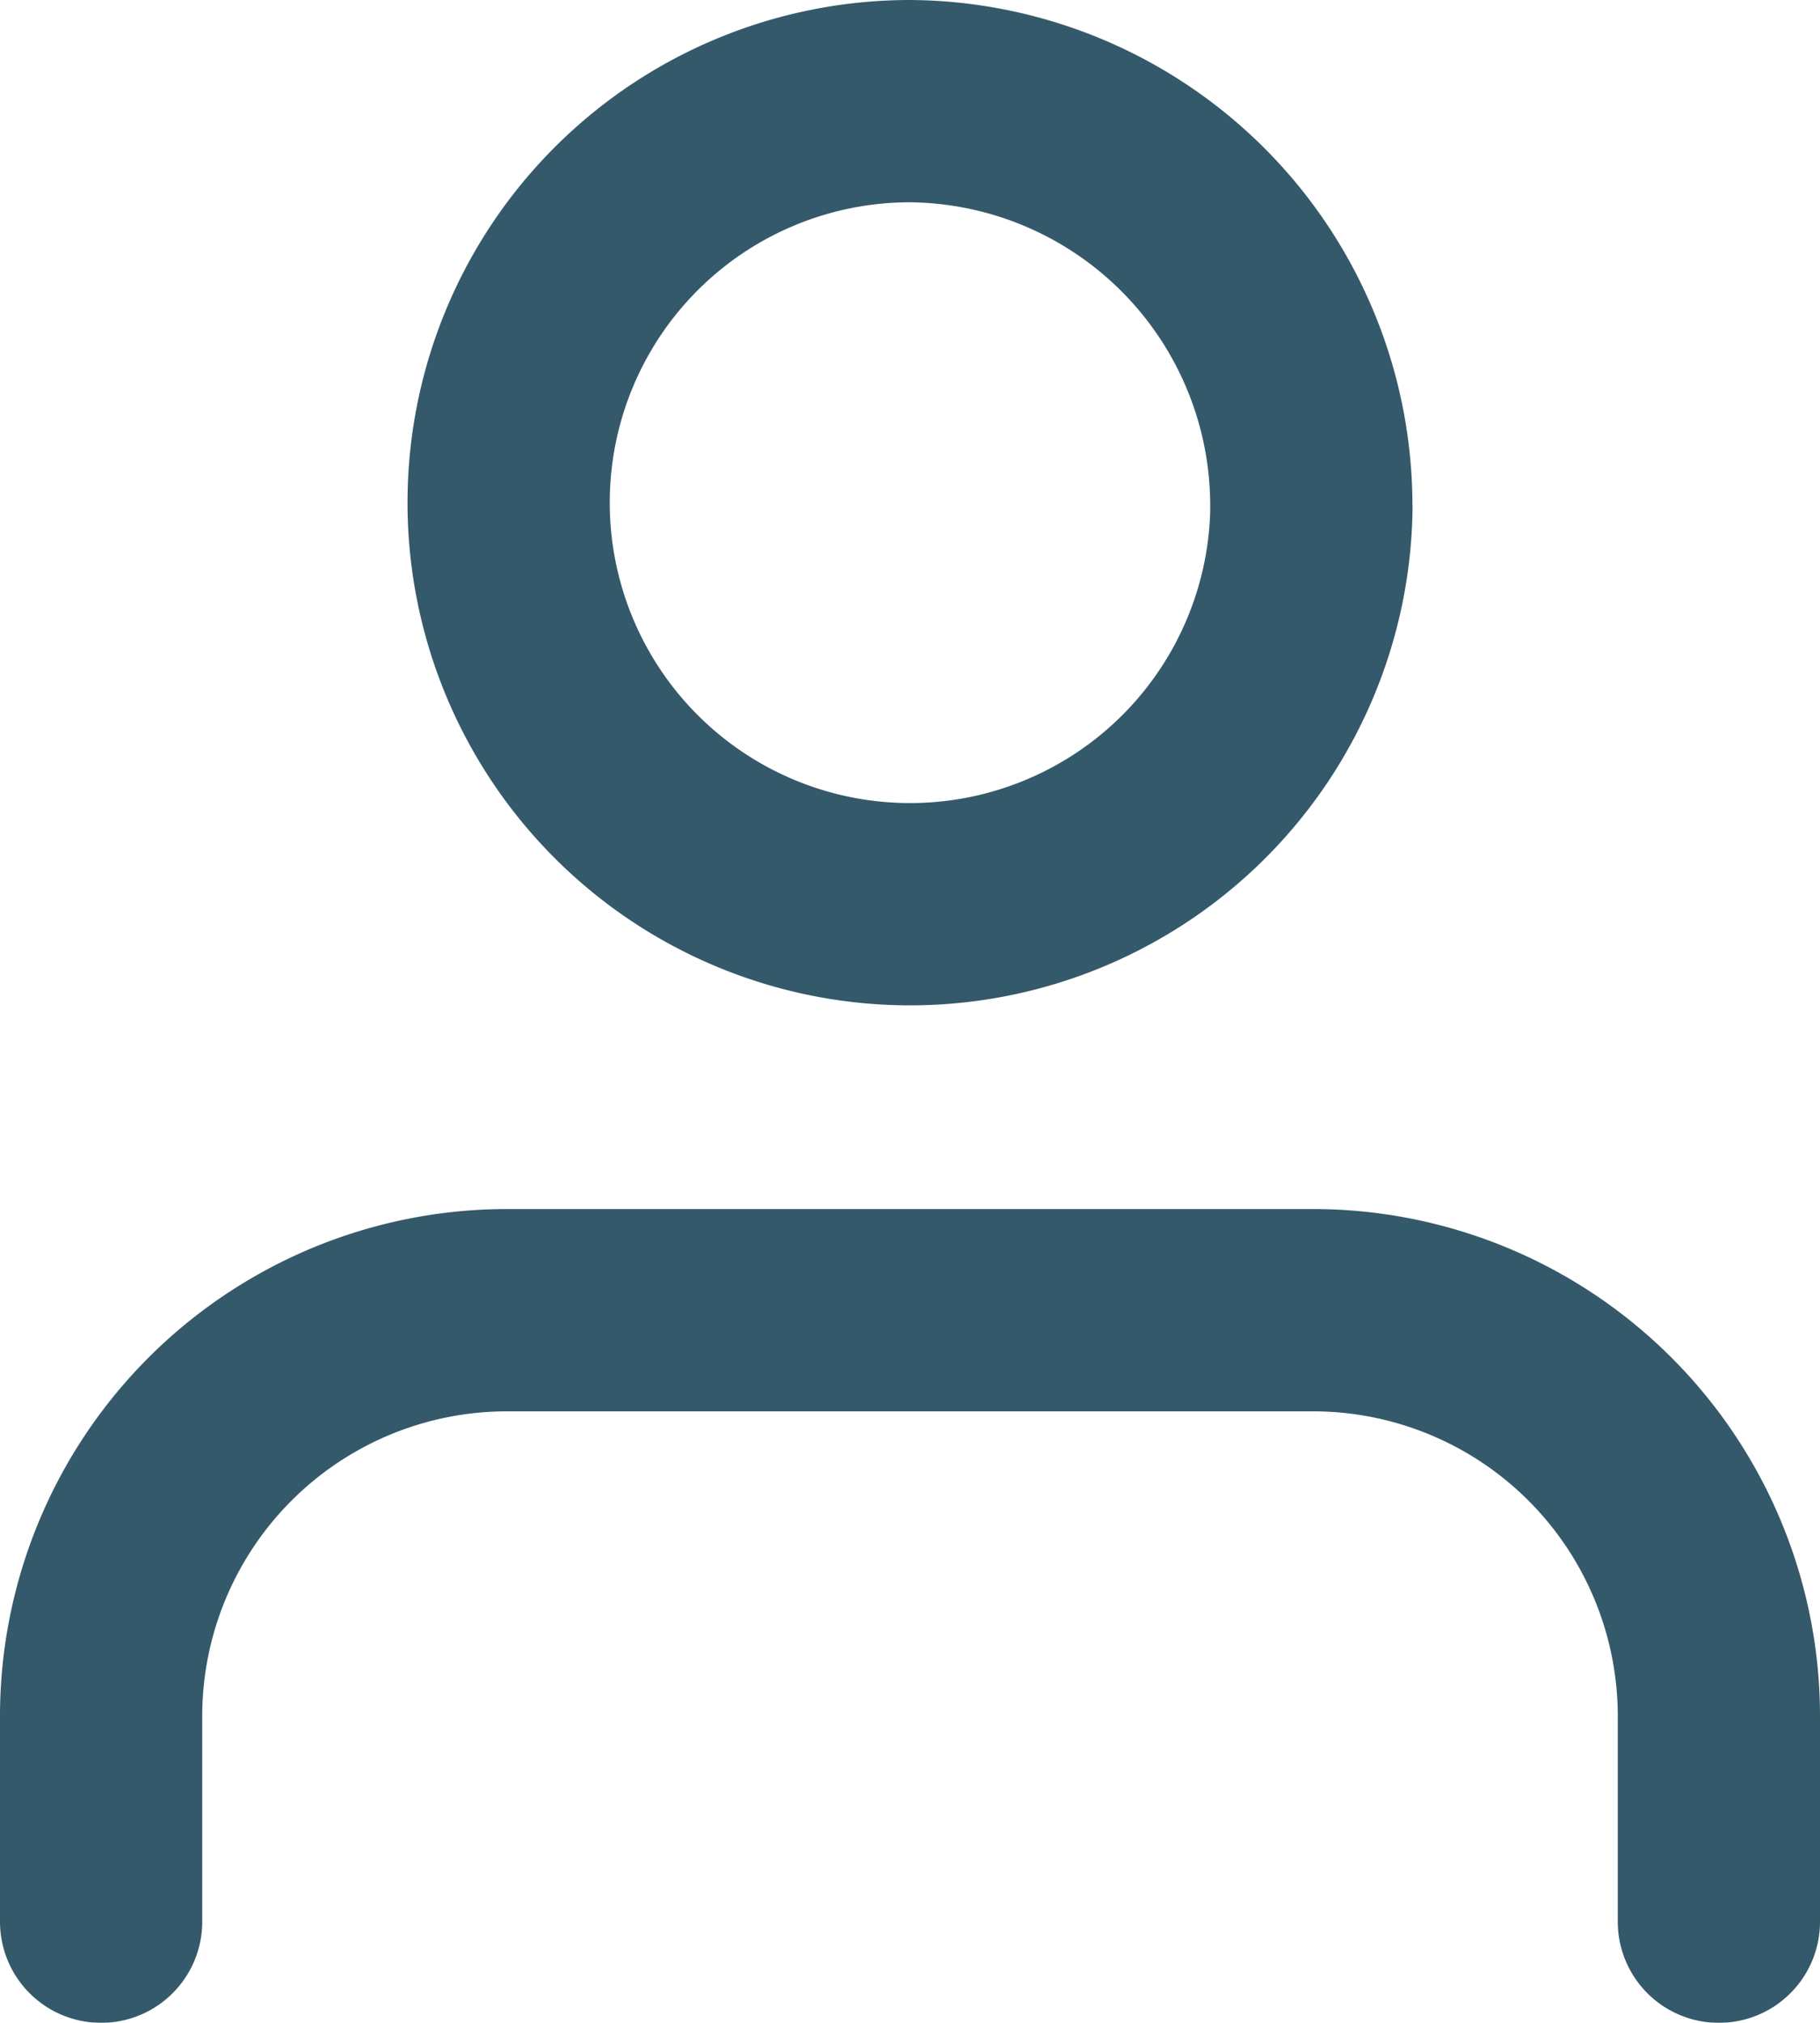 <svg xmlns="http://www.w3.org/2000/svg" width="18" height="20" viewBox="0 0 18 20">
    <g id="Icon_feather-user" data-name="Icon feather-user" transform="translate(-5 -3.5)" opacity="0.801">
        <path id="Path_1" data-name="Path 1" d="M22,28.546V26.531A4.015,4.015,0,0,0,18,22.5H10a4.015,4.015,0,0,0-4,4.031v2.015" transform="translate(0 -6.046)" fill="none" stroke="#023047" stroke-linecap="round" stroke-linejoin="round" stroke-width="2"/>
        <path id="Path_2" data-name="Path 2" d="M19.939,8.531A3.97,3.97,0,1,1,15.969,4.5a4,4,0,0,1,3.969,4.031Z" transform="translate(-1.969 0)" fill="none" stroke="#023047" stroke-linecap="round" stroke-linejoin="round" stroke-width="2"/>
    </g>
</svg>
